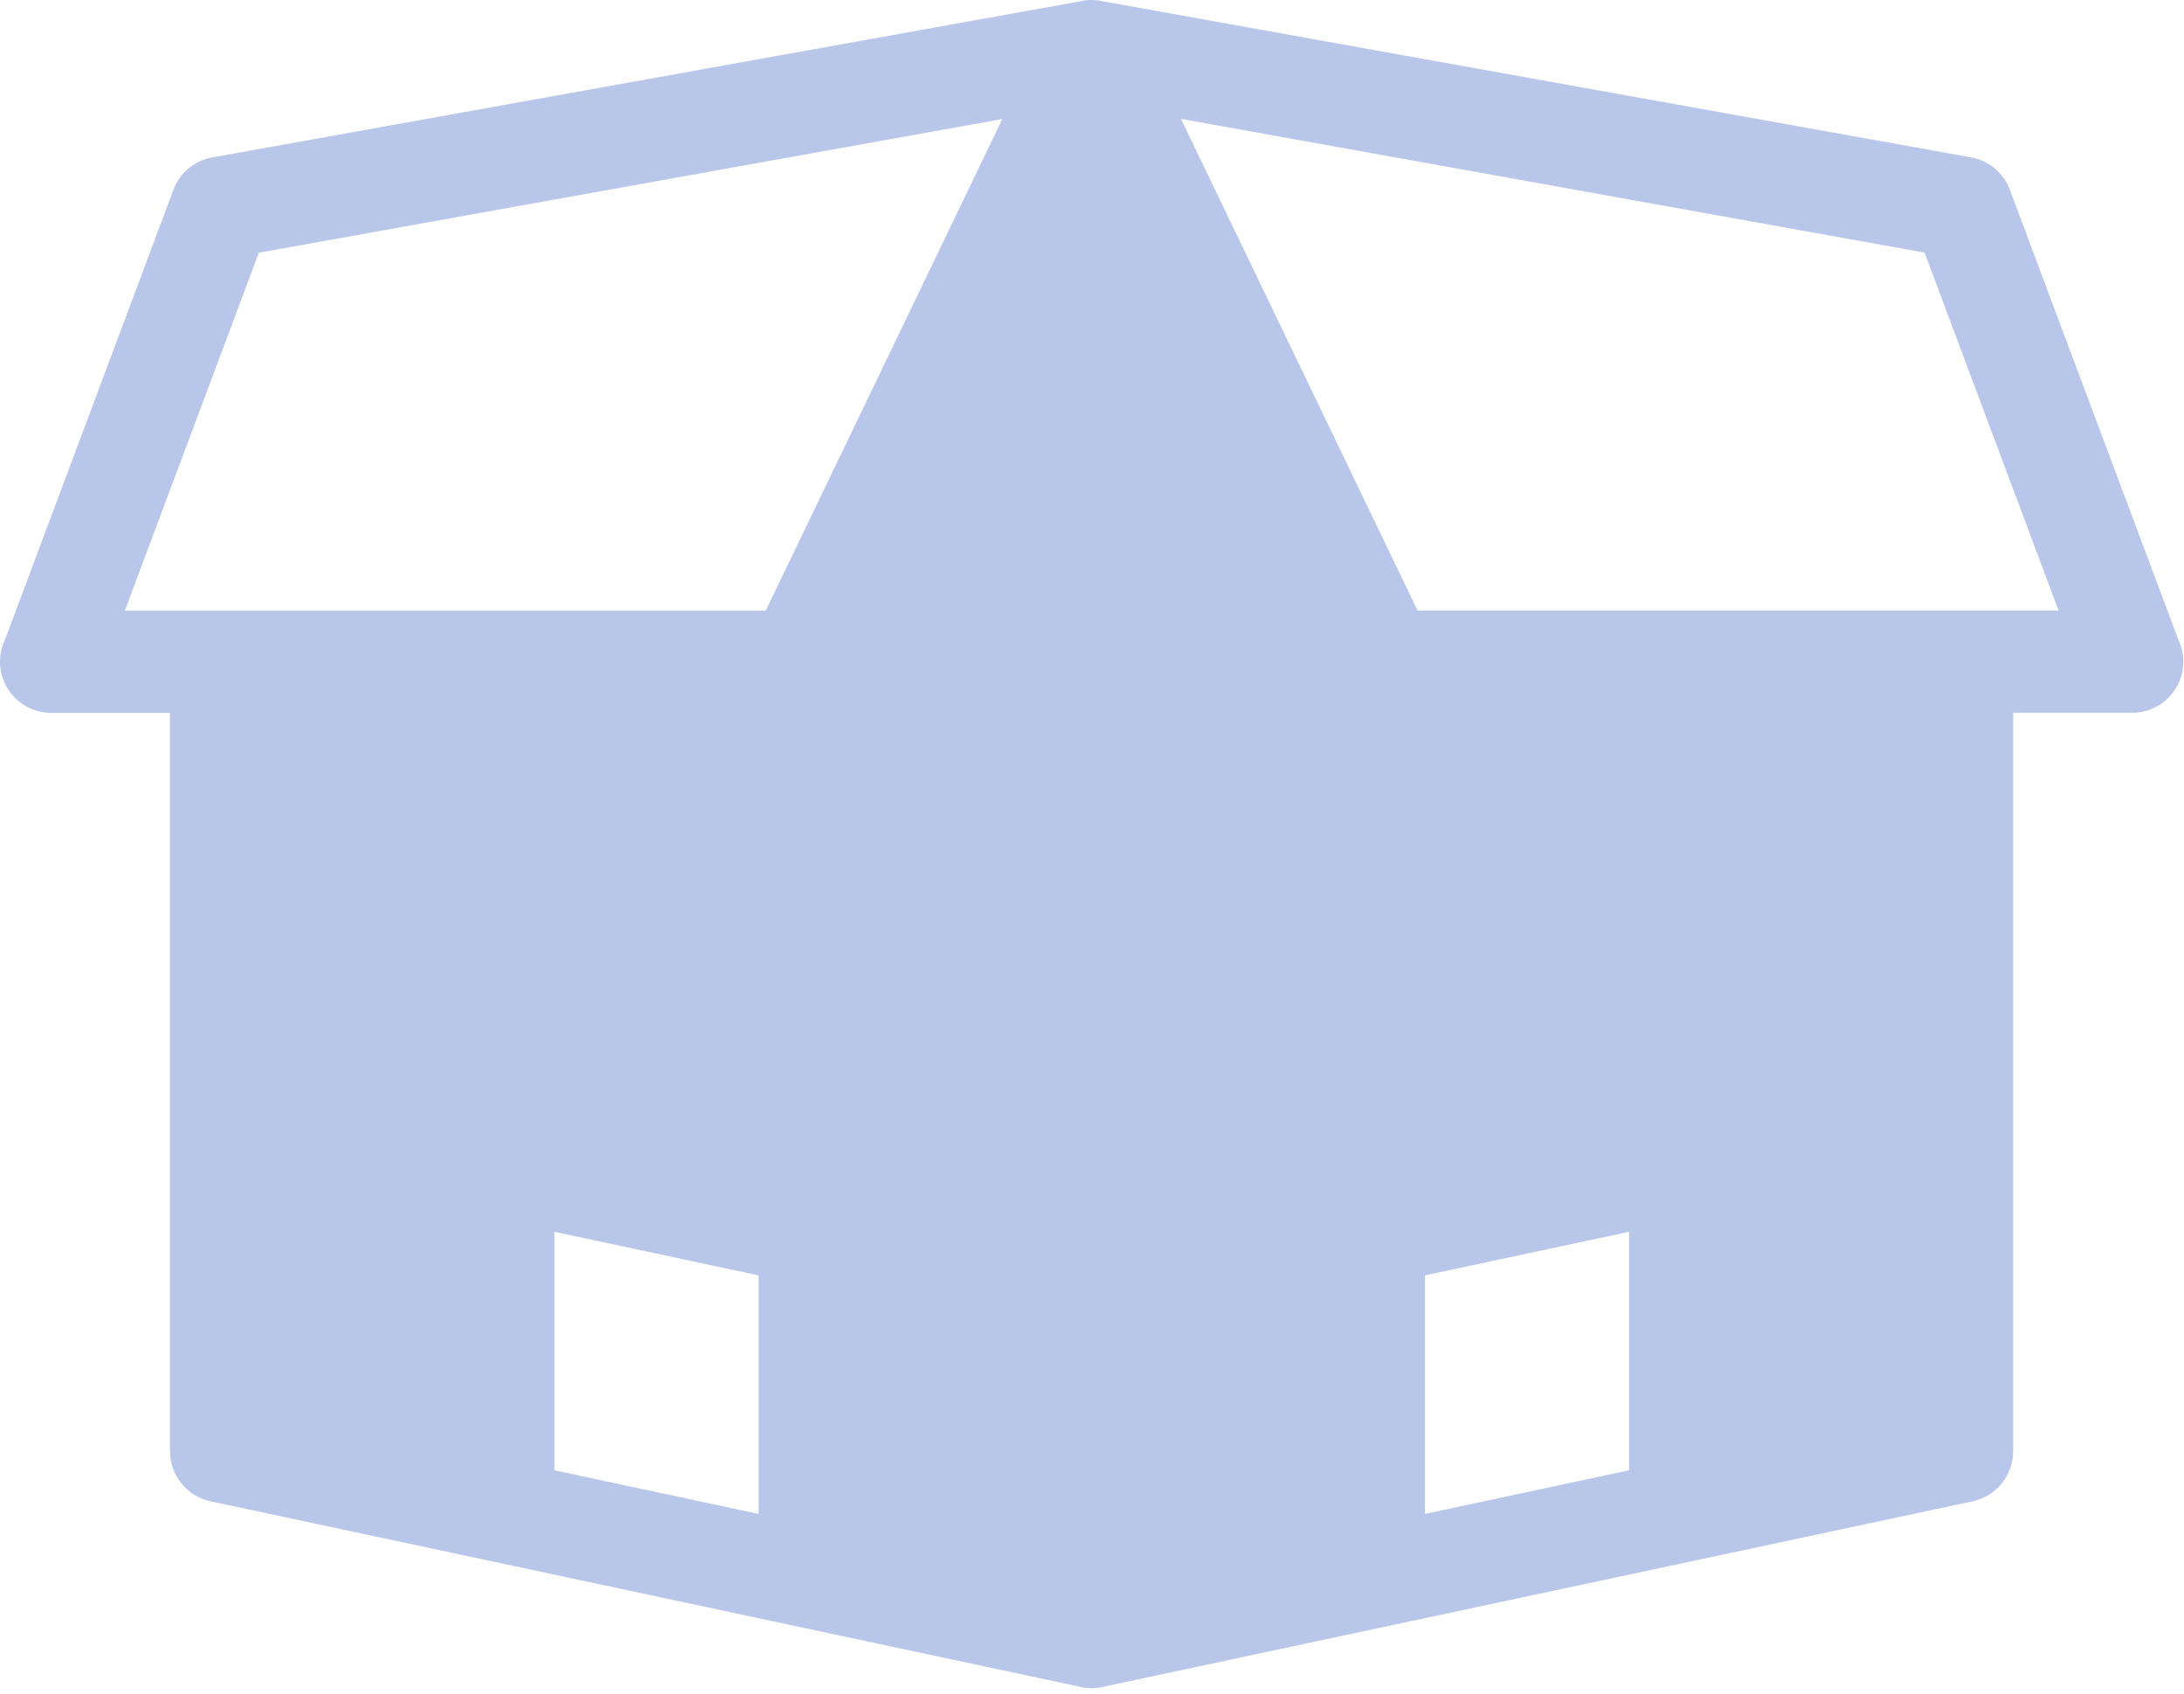 <?xml version="1.0" encoding="UTF-8"?> <svg xmlns="http://www.w3.org/2000/svg" width="98" height="76" viewBox="0 0 98 76" fill="none"><path d="M88.047 27.393H92.371L86.359 11.334L52.992 5.334L63.609 27.393H88.047ZM7.633 31.987H2.297C1.031 31.987 0 30.959 0 29.69C0 29.334 0.082 28.998 0.227 28.698L7.781 8.518C8.078 7.717 8.777 7.182 9.566 7.057L48.45 0.064C48.805 -0.021 49.164 -0.021 49.516 0.064L88.399 7.053C89.188 7.178 89.887 7.713 90.184 8.514L97.743 28.694C97.887 28.994 97.969 29.334 97.969 29.686C97.969 30.955 96.942 31.983 95.672 31.983H90.336V65.12H90.332C90.332 66.178 89.594 67.131 88.516 67.362L49.606 75.663C49.2 75.776 48.766 75.776 48.36 75.663L9.446 67.362C8.368 67.135 7.63 66.178 7.63 65.12H7.626V31.983L7.633 31.987ZM44.981 5.339L11.614 11.339L5.602 27.398H34.36L44.977 5.339H44.981ZM63.938 67.929L73.098 65.972V55.269L63.938 57.226V67.929ZM24.879 65.972L34.039 67.929V57.226L24.879 55.269V65.972Z" fill="#B7C6E9"></path></svg> 